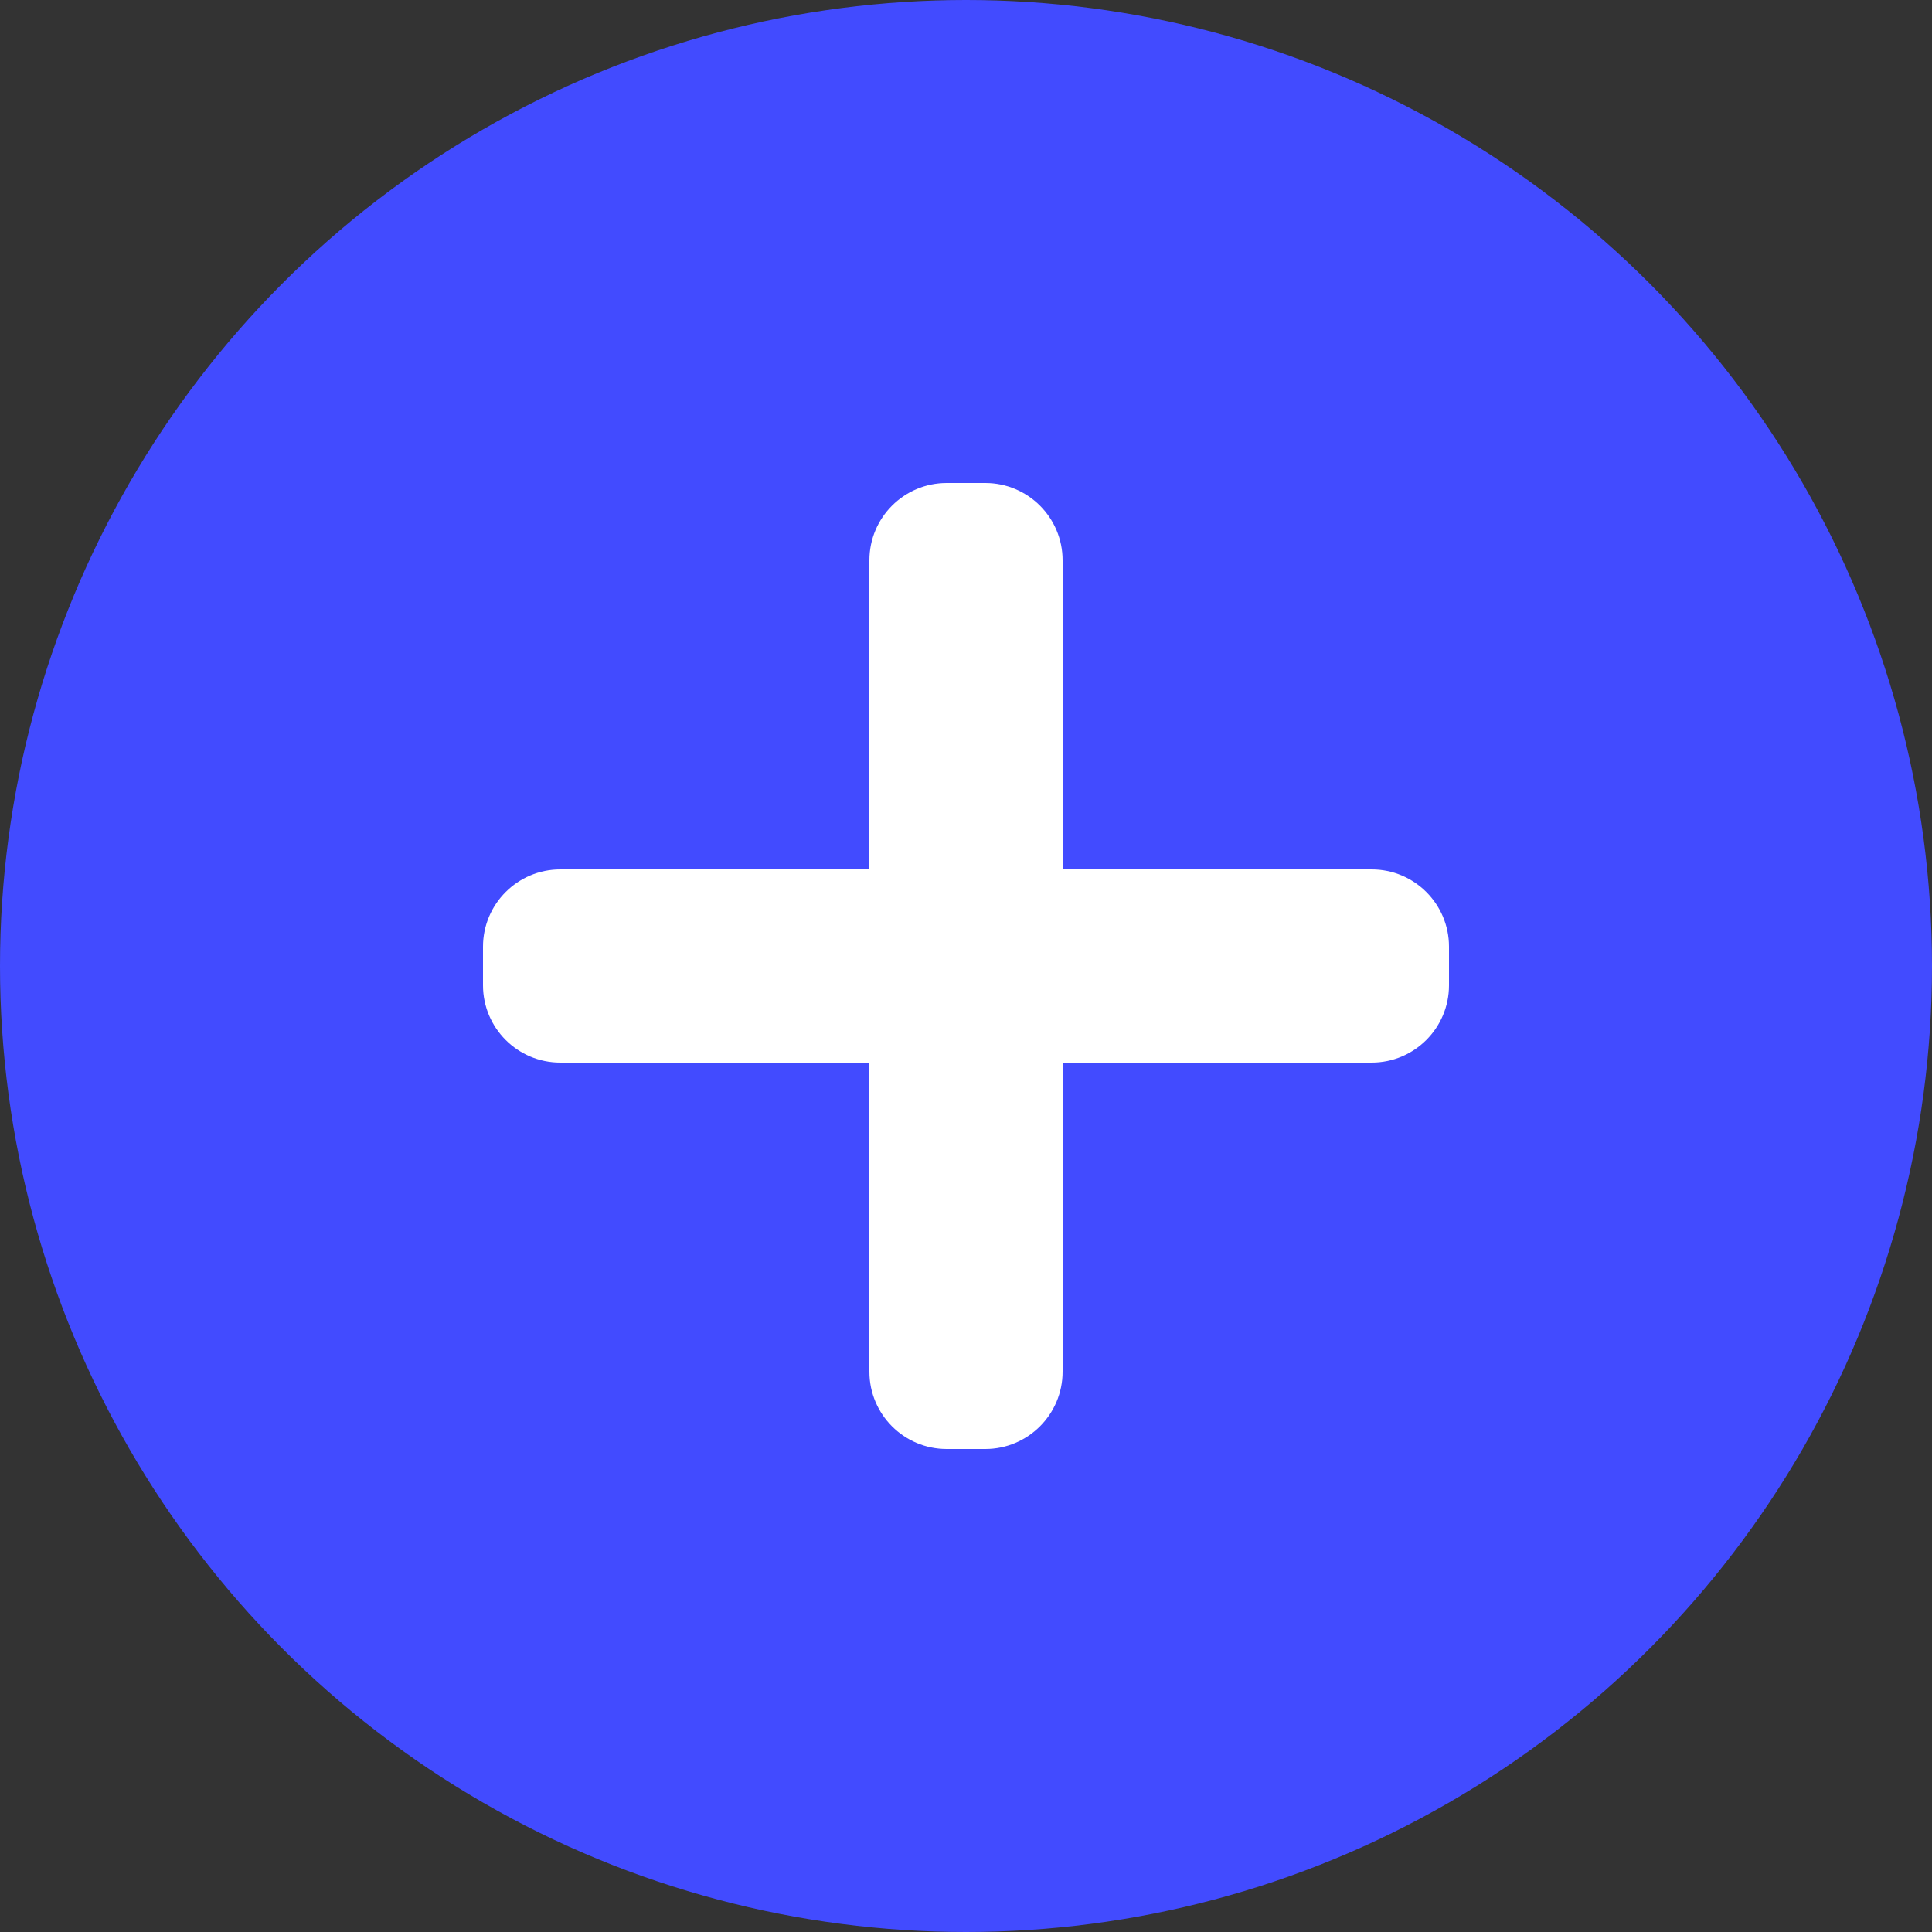 <?xml version="1.0" encoding="UTF-8"?>
<svg width="25px" height="25px" viewBox="0 0 25 25" version="1.1" xmlns="http://www.w3.org/2000/svg" xmlns:xlink="http://www.w3.org/1999/xlink">
    <rect x="0" y="0" width="25" height="25" fill="#333333" stroke="none"/>
    <!-- Generator: Sketch 59 (86127) - https://sketch.com -->
    <title>privacy/icons/new support ticket</title>
    <desc>Created with Sketch.</desc>
    <g id="Page-1" stroke="none" stroke-width="1" fill="none" fill-rule="evenodd">
        <g id="Lavachange-Privacy-Policy-v2" transform="translate(-135, -240)">
            <g id="privacy/icons/new-support-ticket" transform="translate(135, 240)">
                <circle id="Oval" fill="#424BFF" cx="12.5" cy="12.5" r="12.5"></circle>
                <path d="M12.75,6.25 C13.302,6.25 13.75,6.698 13.75,7.25 L13.75,11.25 L17.75,11.25 C18.302,11.25 18.75,11.698 18.75,12.25 L18.75,12.75 C18.75,13.302 18.302,13.75 17.75,13.75 L13.75,13.75 L13.75,17.75 C13.75,18.302 13.302,18.75 12.75,18.75 L12.25,18.75 C11.698,18.75 11.25,18.302 11.25,17.75 L11.25,13.75 L7.25,13.75 C6.698,13.75 6.25,13.302 6.25,12.75 L6.25,12.25 C6.25,11.698 6.698,11.25 7.25,11.25 L11.25,11.25 L11.25,7.25 C11.25,6.698 11.698,6.25 12.25,6.25 L12.75,6.25 Z" id="Combined-Shape" fill="#FFFFFF"></path>
            </g>
        </g>
    </g>
</svg>